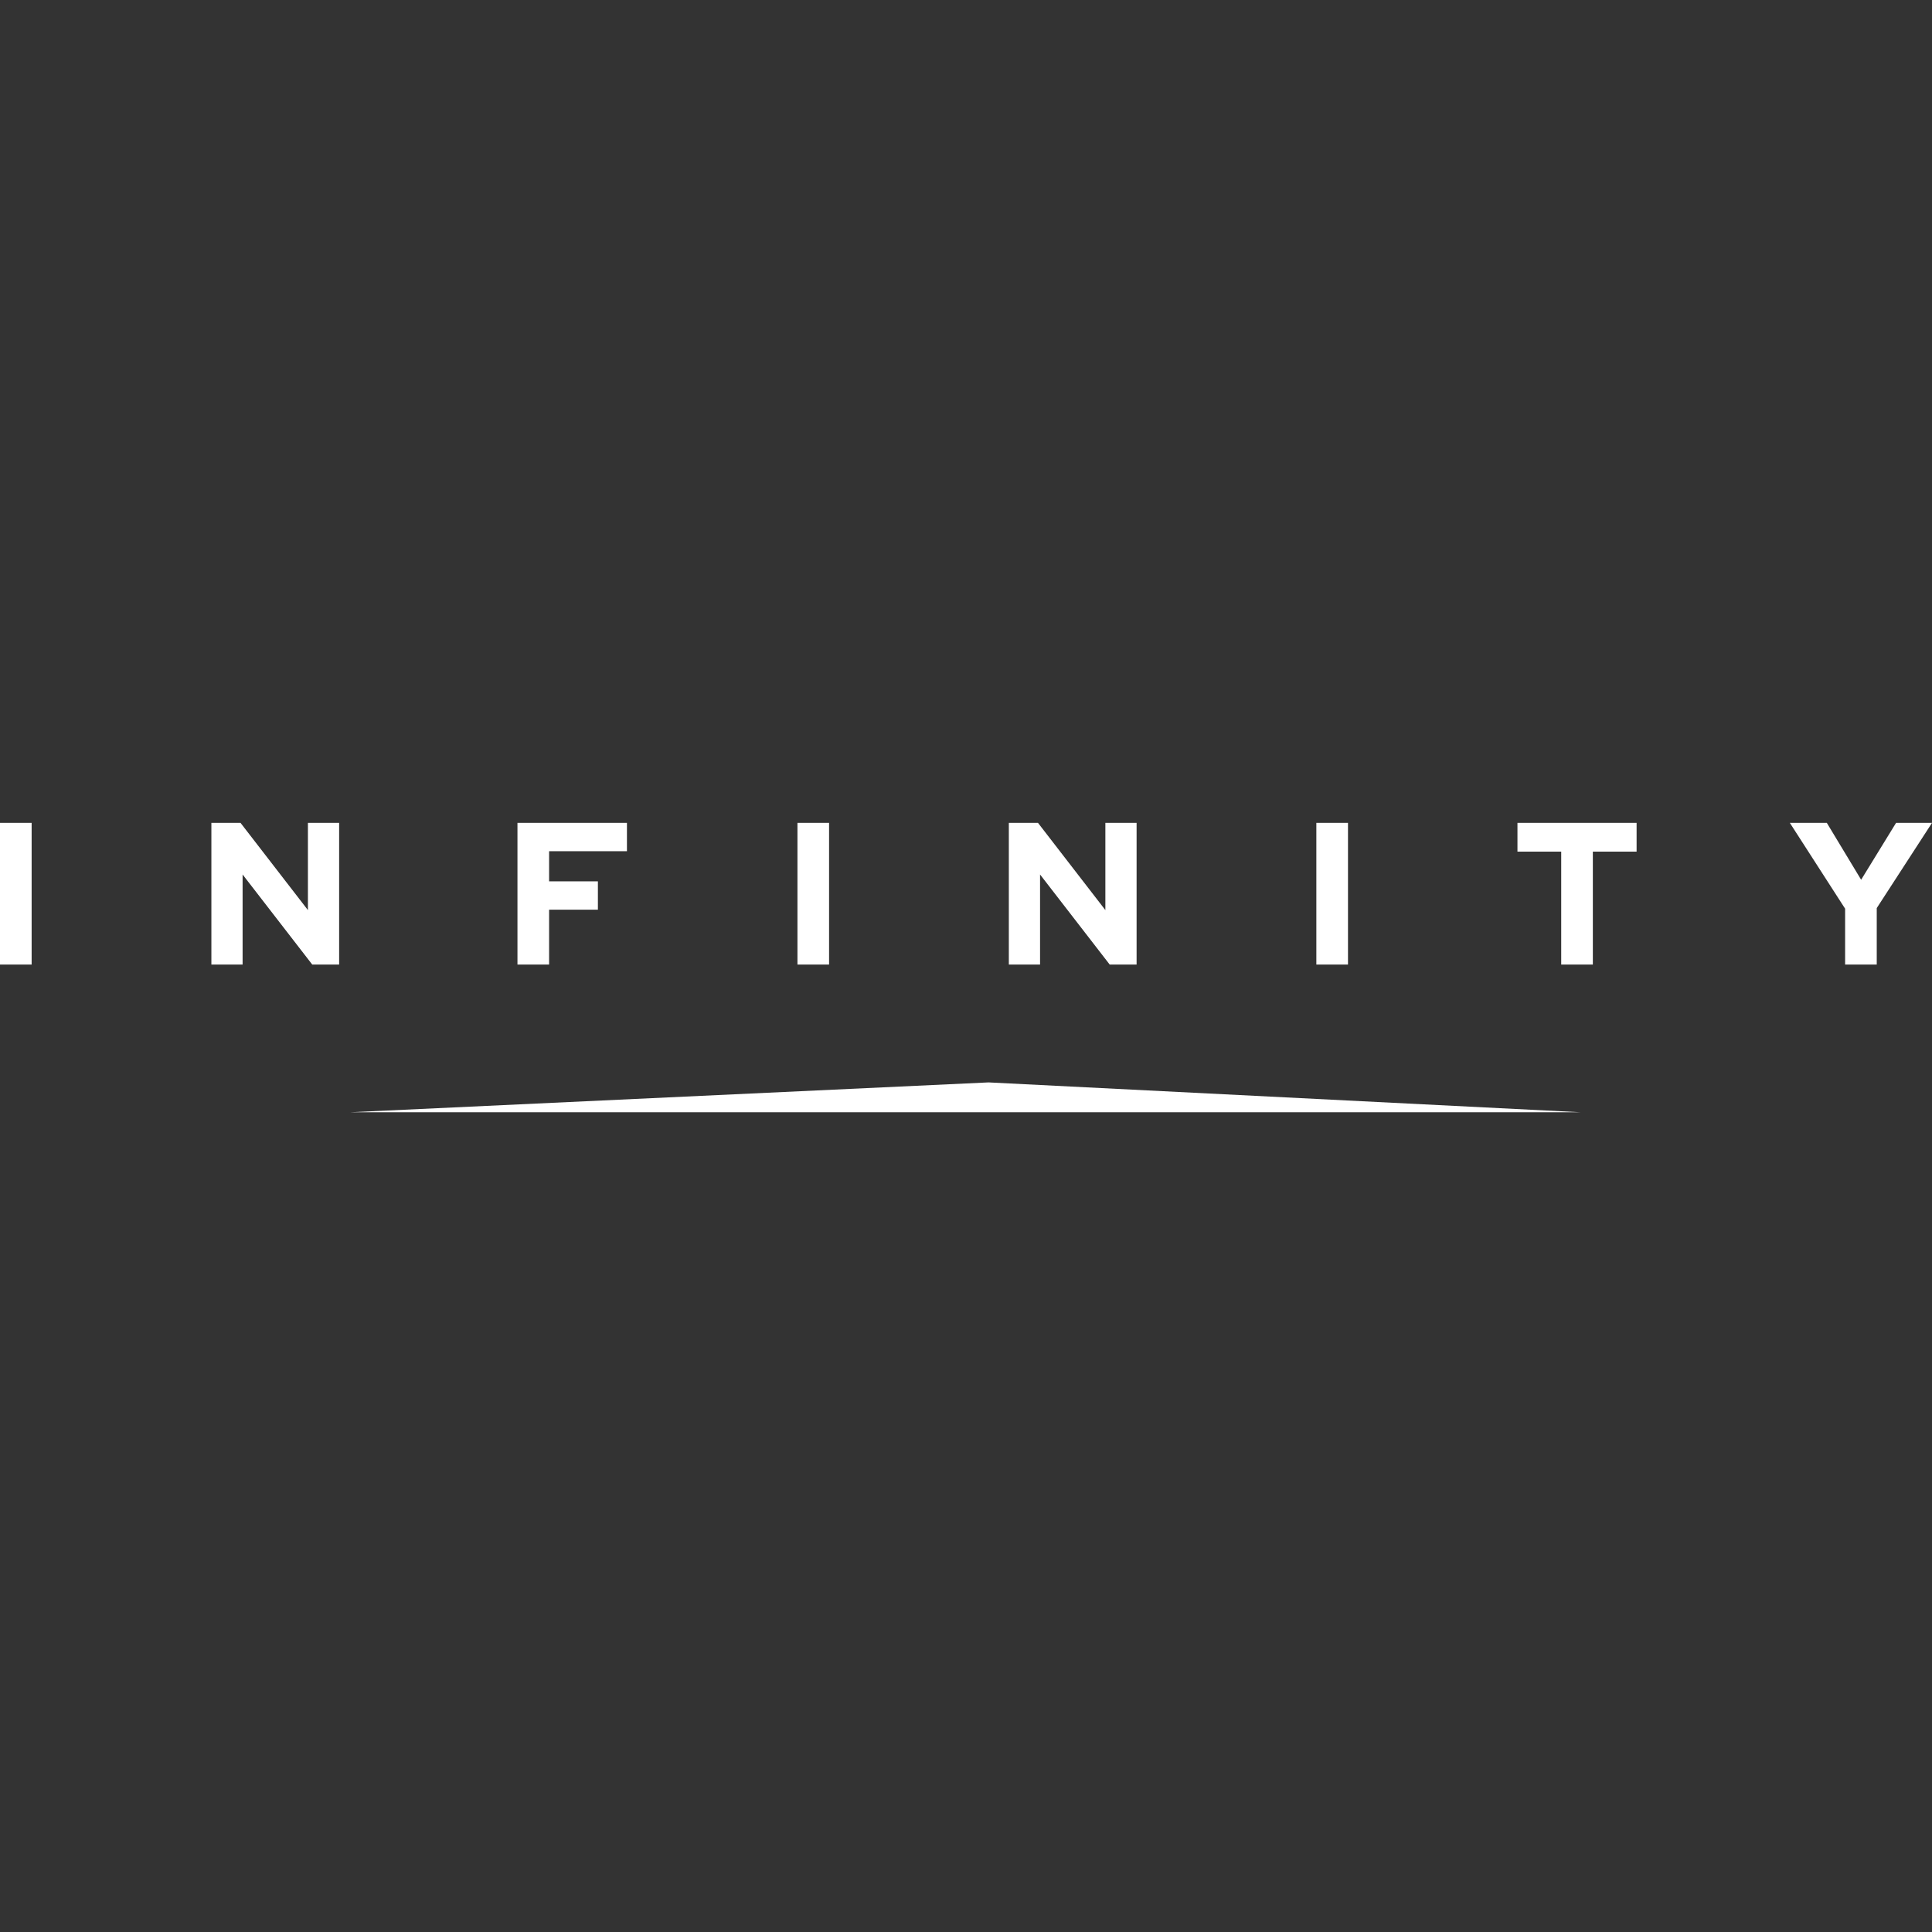 <?xml version="1.0" encoding="UTF-8"?>
<svg width="216px" height="216px" viewBox="0 0 216 216" version="1.1" xmlns="http://www.w3.org/2000/svg" xmlns:xlink="http://www.w3.org/1999/xlink">
    <rect x="0" y="0" width="216" height="216" fill="#333333" stroke="none"/>
    <!-- Generator: Sketch 57.1 (83088) - https://sketch.com -->
    <title>infinity_logo</title>
    <desc>Created with Sketch.</desc>
    <g id="Guia-de-Estilos" stroke="none" stroke-width="1" fill="none" fill-rule="evenodd">
        <g id="infinity_logo">
            <rect id="Rectangle-3" fill-opacity="0" fill="#FFFCFA" fill-rule="nonzero" x="0" y="0" width="216" height="216"></rect>
            <path d="M211.981,92 L208.077,98.357 L204.242,92 L200.108,92 L206.286,101.593 L206.286,107.837 L209.822,107.837 L209.822,101.525 L216,92 L211.981,92 Z M169.654,95.213 L174.546,95.213 L174.546,107.837 L178.082,107.837 L178.082,95.213 L182.974,95.213 L182.974,92 L169.654,92 L169.654,95.213 Z M39.21,124.35 L176.666,124.35 L110.52,121.014 L39.21,124.35 Z M61.39,101.705 L66.846,101.705 L66.846,98.538 L61.39,98.538 L61.39,95.167 L70.093,95.167 L70.093,92 L57.853,92 L57.853,107.837 L61.39,107.837 L61.39,101.705 Z M34.426,101.751 L26.893,92 L23.633,92 L23.633,107.837 L27.123,107.837 L27.123,97.77 L34.908,107.837 L37.916,107.837 L37.916,92 L34.426,92 L34.426,101.751 Z M89.156,107.837 L92.692,107.837 L92.692,92 L89.156,92 L89.156,107.837 Z M0,107.837 L3.537,107.837 L3.537,92 L0,92 L0,107.837 Z M147.17,107.837 L150.707,107.837 L150.707,92 L147.17,92 L147.17,107.837 Z M116.28,97.77 L124.065,107.837 L127.073,107.837 L127.073,92 L123.582,92 L123.582,101.751 L116.05,92 L112.789,92 L112.789,107.837 L116.28,107.837 L116.28,97.77 Z" id="Page-1" fill="#FFFFFF"></path>
        </g>
    </g>
</svg>